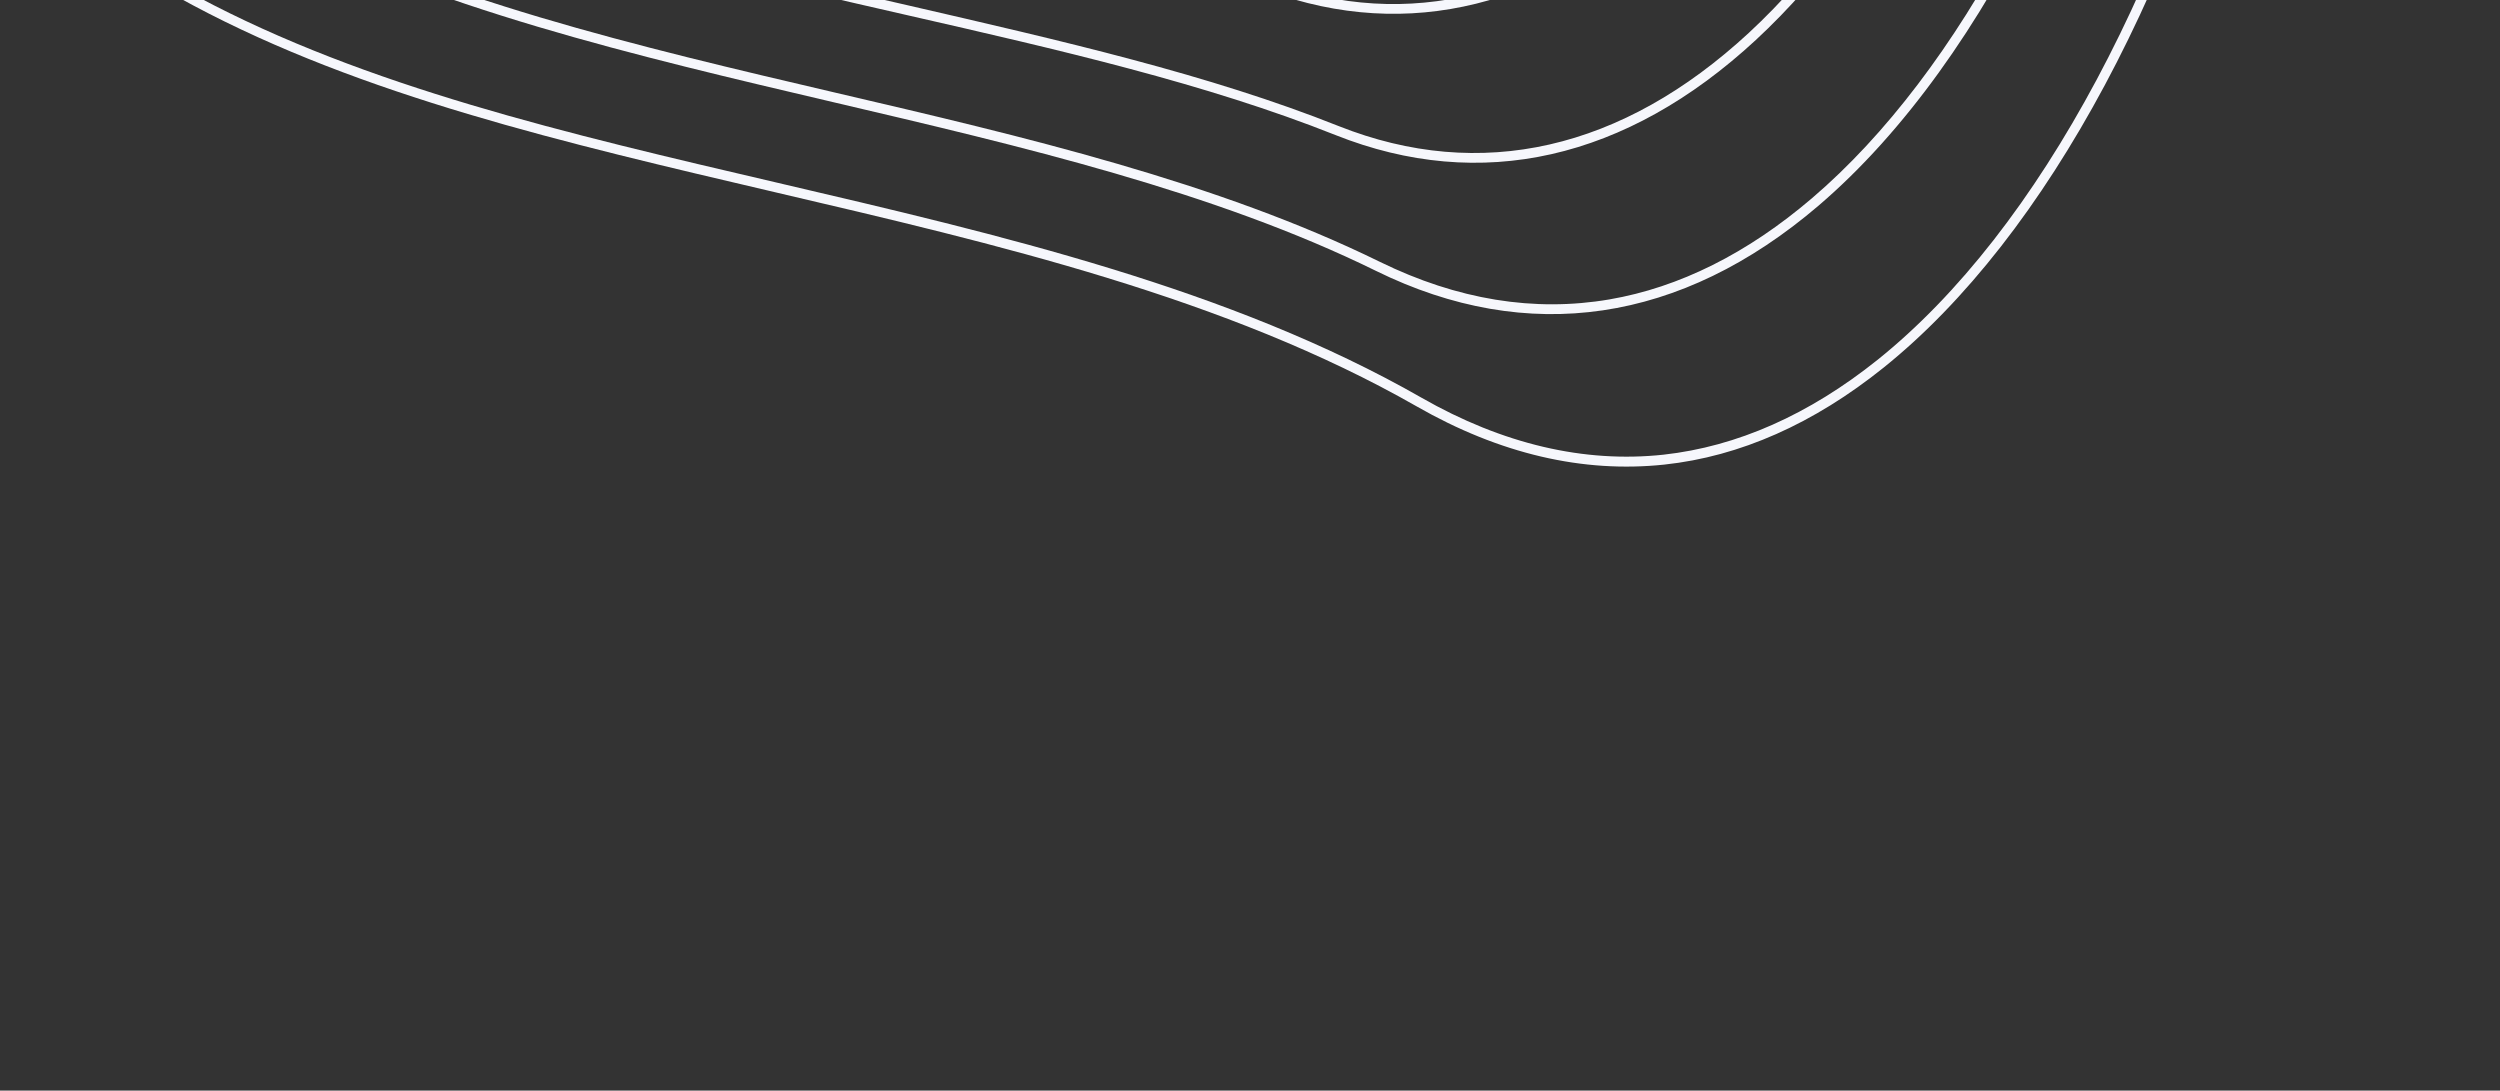 <?xml version="1.0" encoding="UTF-8"?> <svg xmlns="http://www.w3.org/2000/svg" width="690" height="301" viewBox="0 0 690 301" fill="none"><rect x="0" y="0" width="690" height="301" fill="#333333" stroke="none"/> <g clip-path="url(#clip0_18_1140)"> <path d="M519.891 101.451C565.062 65.162 602.891 -5.513 623.719 -92.481C624.767 -96.697 625.707 -100.932 626.647 -105.168L624.485 -108.3C623.451 -103.244 622.309 -98.208 621.104 -93.128C600.374 -6.701 562.923 63.429 518.219 99.302C499.274 114.46 479.426 123.258 459.1 125.495C437.248 127.842 414.772 122.597 392.341 109.77C339.543 79.59 275.963 64.784 214.479 50.419C156.15 36.801 101.084 23.95 54.512 -0.901C34.028 -11.864 16.813 -24.234 2.298 -38.564L0 -36.977C14.843 -22.308 32.343 -9.662 53.195 1.424C100.072 26.442 155.353 39.333 213.834 53.035C275.103 67.36 338.511 82.19 390.96 112.139C413.892 125.281 436.908 130.626 459.383 128.226C480.268 125.98 500.608 116.937 519.891 101.451Z" fill="#F6F7FC"></path> <path d="M501.935 56.745C549.337 16.178 584.863 -60.835 600.829 -142.557L598.622 -145.753C597.081 -137.61 595.324 -129.506 593.331 -121.334C574.875 -44.31 540.917 19.821 500.135 54.684C482.29 69.933 463.506 79.317 444.21 82.636C423.477 86.193 402.237 82.737 380.878 72.284C336.076 50.269 282.522 37.696 230.72 25.612C176.194 12.86 119.808 -0.401 73.849 -24.637C56.147 -34.028 40.967 -44.406 27.895 -56.239L25.597 -54.652C38.954 -42.544 54.526 -31.87 72.641 -22.292C118.948 2.175 175.505 15.412 230.183 28.248C281.814 40.356 335.216 52.846 379.758 74.757C421.739 95.416 463.996 89.173 501.935 56.745Z" fill="#F6F7FC"></path> <path d="M568.337 -149.475C570.831 -159.787 572.894 -170.179 574.657 -180.458L572.406 -183.717C570.594 -172.555 568.329 -161.363 565.677 -150.187C549.425 -82.803 519.196 -24.74 482.68 9.066C447.71 41.425 408.597 50.311 369.524 34.818C333.635 20.523 293.247 11.318 250.524 1.459C178.758 -14.962 105.437 -31.725 53.746 -74.09L51.384 -72.46C103.516 -29.455 177.574 -12.445 249.987 4.095C292.622 13.826 332.838 23.056 368.575 37.266C408.625 53.218 448.832 44.143 484.607 11.038C521.463 -23.096 552.05 -81.596 568.337 -149.475Z" fill="#F6F7FC"></path> <path d="M540.732 -179.213C543.886 -192.528 546.353 -205.747 548.133 -218.869L545.794 -222.257C544.028 -208.295 541.492 -194.084 538.116 -179.861C524.408 -122.445 498.183 -70.733 466.168 -38.054C432.925 -4.149 395.592 8.133 358.125 -2.712C333.27 -9.901 306.181 -15.548 277.537 -21.536C223.162 -32.976 166.844 -44.774 119.113 -68.164C104.57 -75.3 91.519 -83.278 79.789 -92.074L77.427 -90.443C89.442 -81.372 102.885 -73.099 117.948 -65.755C165.984 -42.198 222.454 -30.316 277 -18.9C305.581 -12.868 332.562 -7.241 357.373 -0.116C395.855 10.972 434.175 -1.52 468.115 -36.189C500.405 -69.153 526.881 -121.321 540.732 -179.213Z" fill="#F6F7FC"></path> <path d="M513.364 -210.246C517.094 -226.413 519.641 -242.519 520.858 -258.368L518.386 -261.947C517.272 -245.131 514.763 -228.013 510.684 -210.849C499.524 -163.122 478.374 -119.351 451.076 -87.758C435.939 -70.226 419.543 -57.111 402.375 -48.937C384.097 -40.185 365.312 -37.218 346.599 -40.154C339.65 -41.208 332.593 -42.281 325.212 -43.414C270.158 -51.742 207.768 -61.14 153.739 -83.957C135.829 -91.6 119.839 -100.286 105.768 -110.014L103.343 -108.339C117.786 -98.207 134.169 -89.227 152.726 -81.464C207.015 -58.544 269.622 -49.107 324.847 -40.802C332.292 -39.713 339.285 -38.596 346.234 -37.543C365.487 -34.508 384.787 -37.547 403.556 -46.543C421.088 -54.874 437.739 -68.165 453.151 -85.982C480.744 -117.967 502.125 -162.086 513.364 -210.246Z" fill="#F6F7FC"></path> <path d="M486.306 -243.286C490.479 -262.498 492.439 -281.502 492.215 -299.847L489.39 -303.937C490.041 -284.565 488.144 -264.378 483.671 -243.826C475.663 -206.96 459.572 -170.741 438.342 -141.828C423.867 -122.11 407.793 -106.48 390.545 -95.419C372.294 -83.76 353.689 -77.803 335.201 -77.684C292.088 -77.457 228.61 -82.423 170.72 -107.01C156.367 -113.051 143.292 -119.973 131.429 -127.733L129.003 -126.058C141.258 -118.003 154.727 -110.785 169.643 -104.473C227.902 -79.763 291.875 -74.762 335.204 -74.949C354.188 -75.033 373.328 -81.171 392.025 -93.138C409.593 -104.419 425.922 -120.226 440.565 -140.248C462.026 -169.509 478.239 -206.096 486.306 -243.286Z" fill="#F6F7FC"></path> </g> <defs> <clipPath id="clip0_18_1140"> <rect width="409.711" height="554.399" fill="white" transform="translate(456.201 -352) rotate(55.373)"></rect> </clipPath> </defs> </svg> 
